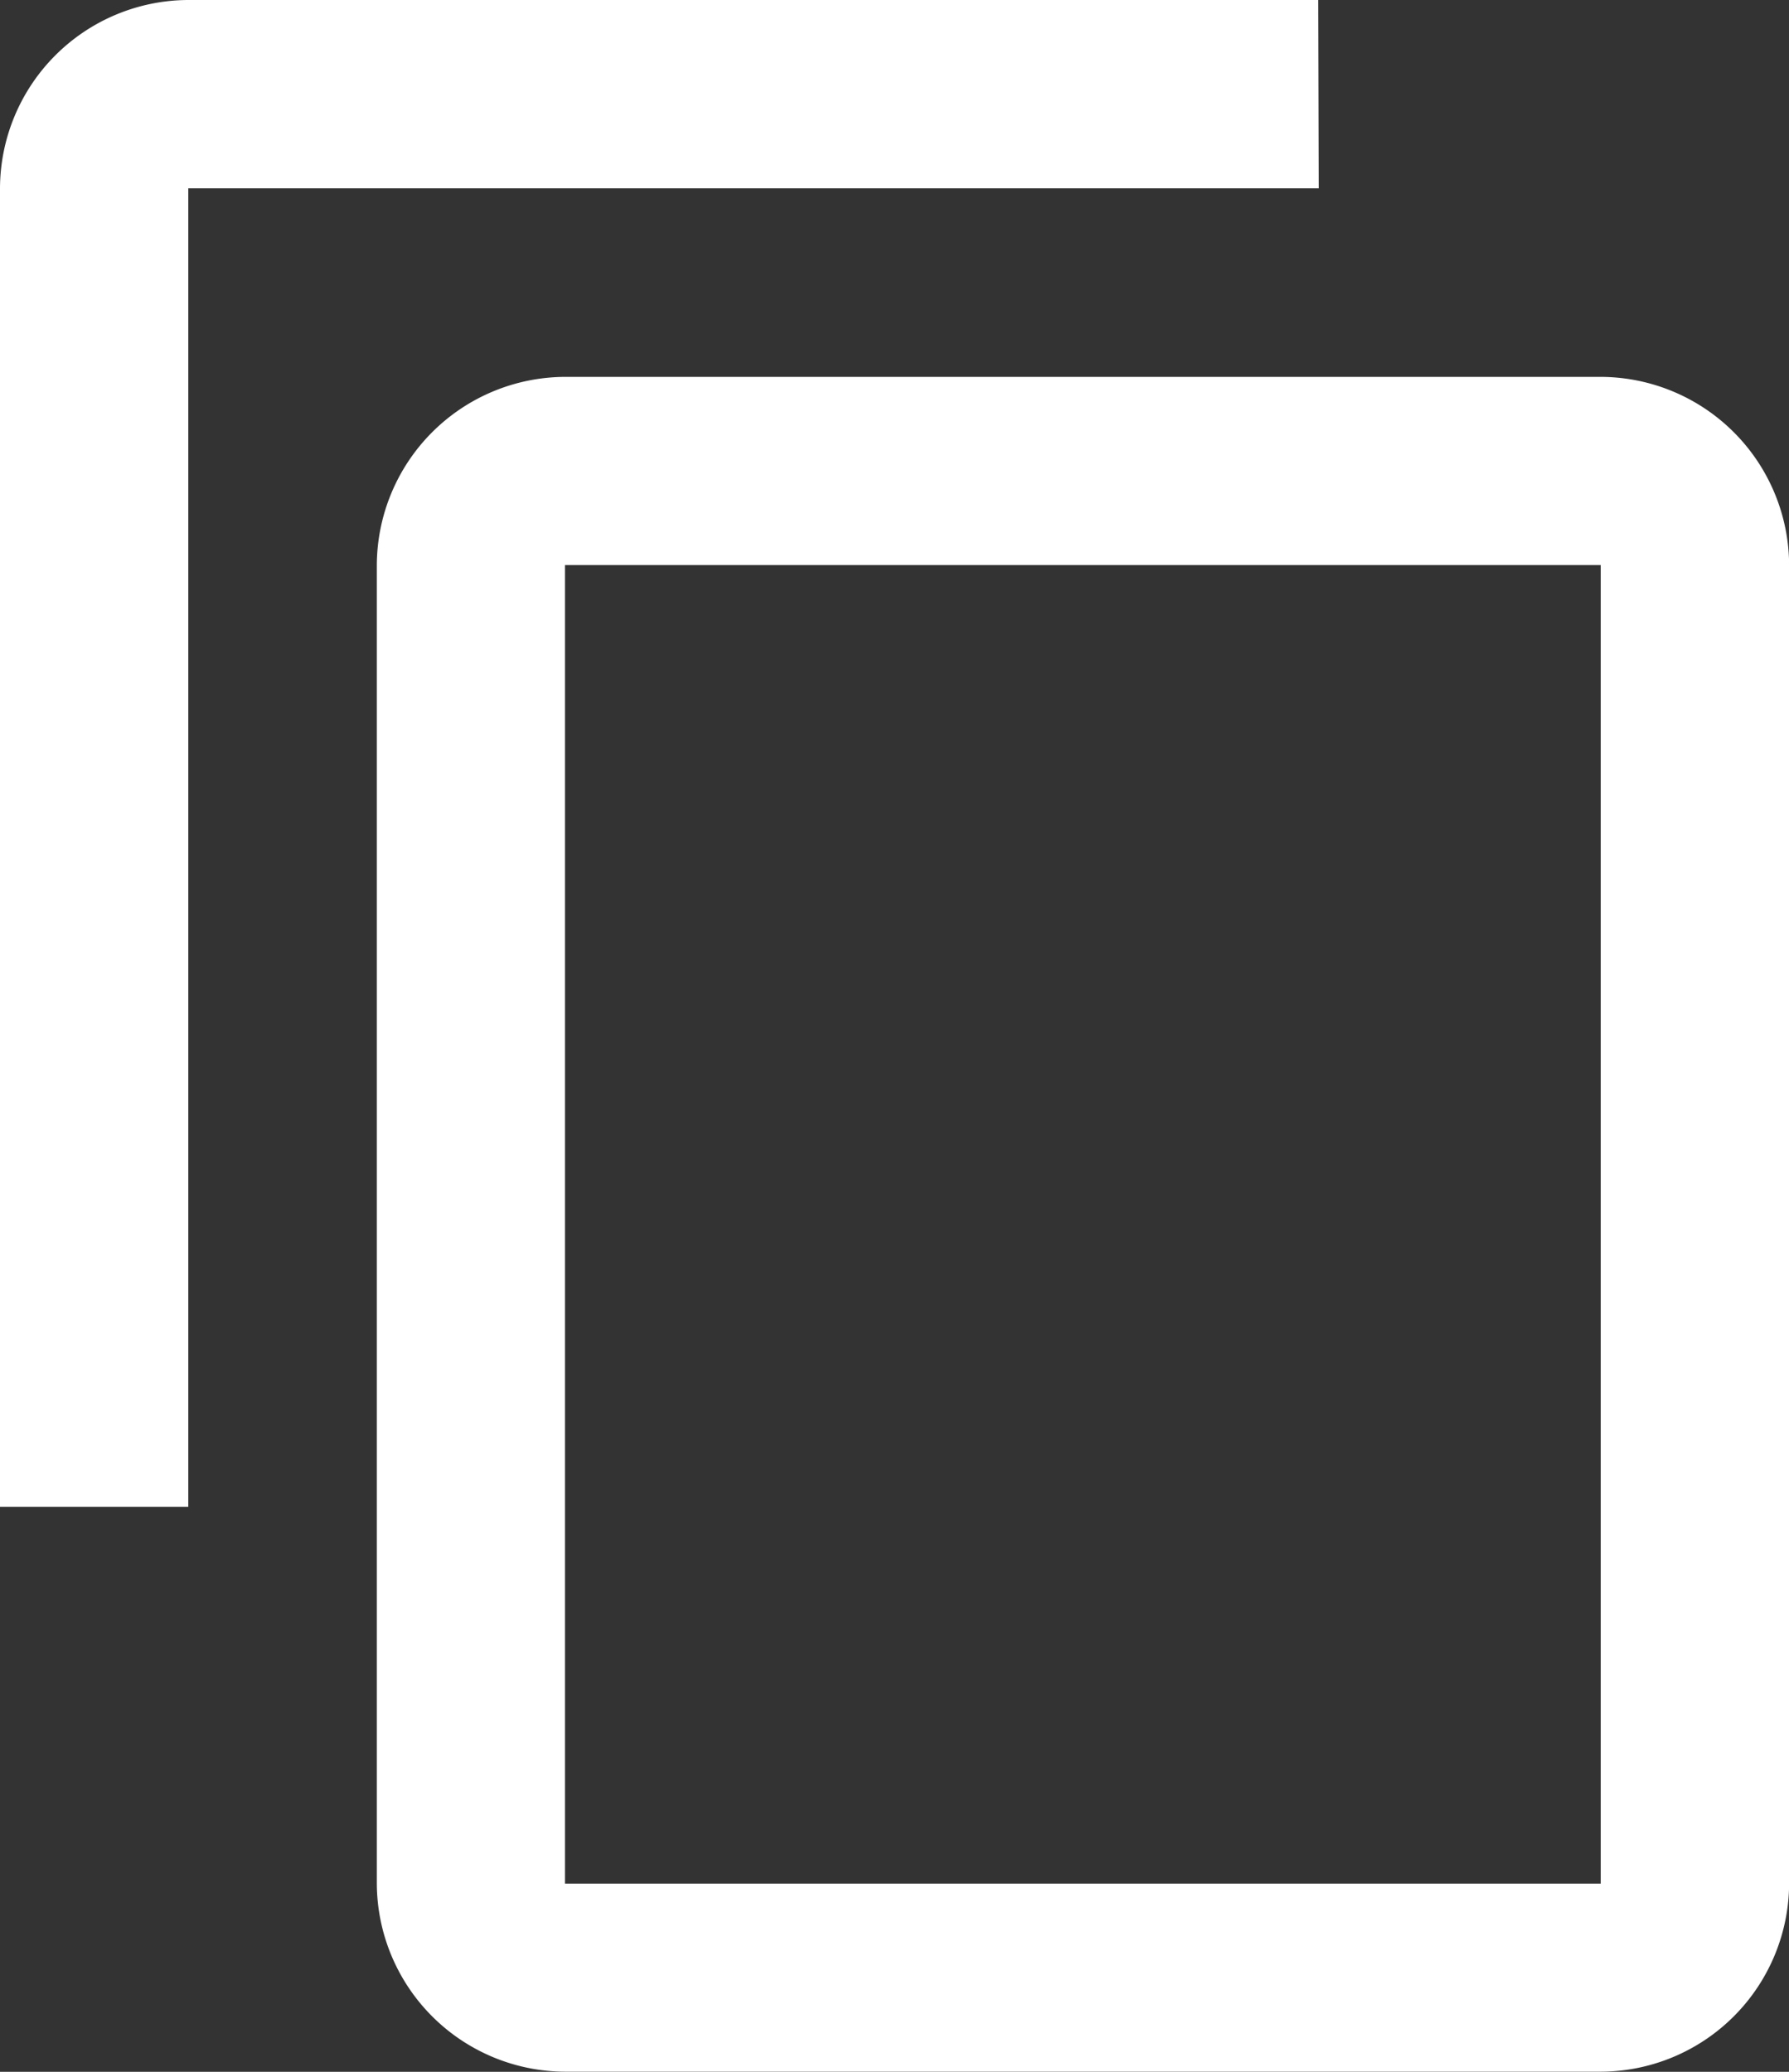<svg xmlns="http://www.w3.org/2000/svg" width="13.768" height="15.942" viewBox="0 0 13.768 15.942">
  <rect x="0" y="0" width="13.768" height="15.942" fill="#333333" stroke="none"/>
  <path id="copy-icon" d="M13.145,1.5h-8.7A1.454,1.454,0,0,0,3,2.949V13.094H4.449V2.949h8.7Zm2.174,2.9H7.348A1.454,1.454,0,0,0,5.9,5.848V15.992a1.454,1.454,0,0,0,1.449,1.449h7.971a1.454,1.454,0,0,0,1.449-1.449V5.848A1.454,1.454,0,0,0,15.319,4.4Zm0,11.594H7.348V5.848h7.971Z" transform="translate(-3 -1.5)" fill="#fff"/>
</svg>
